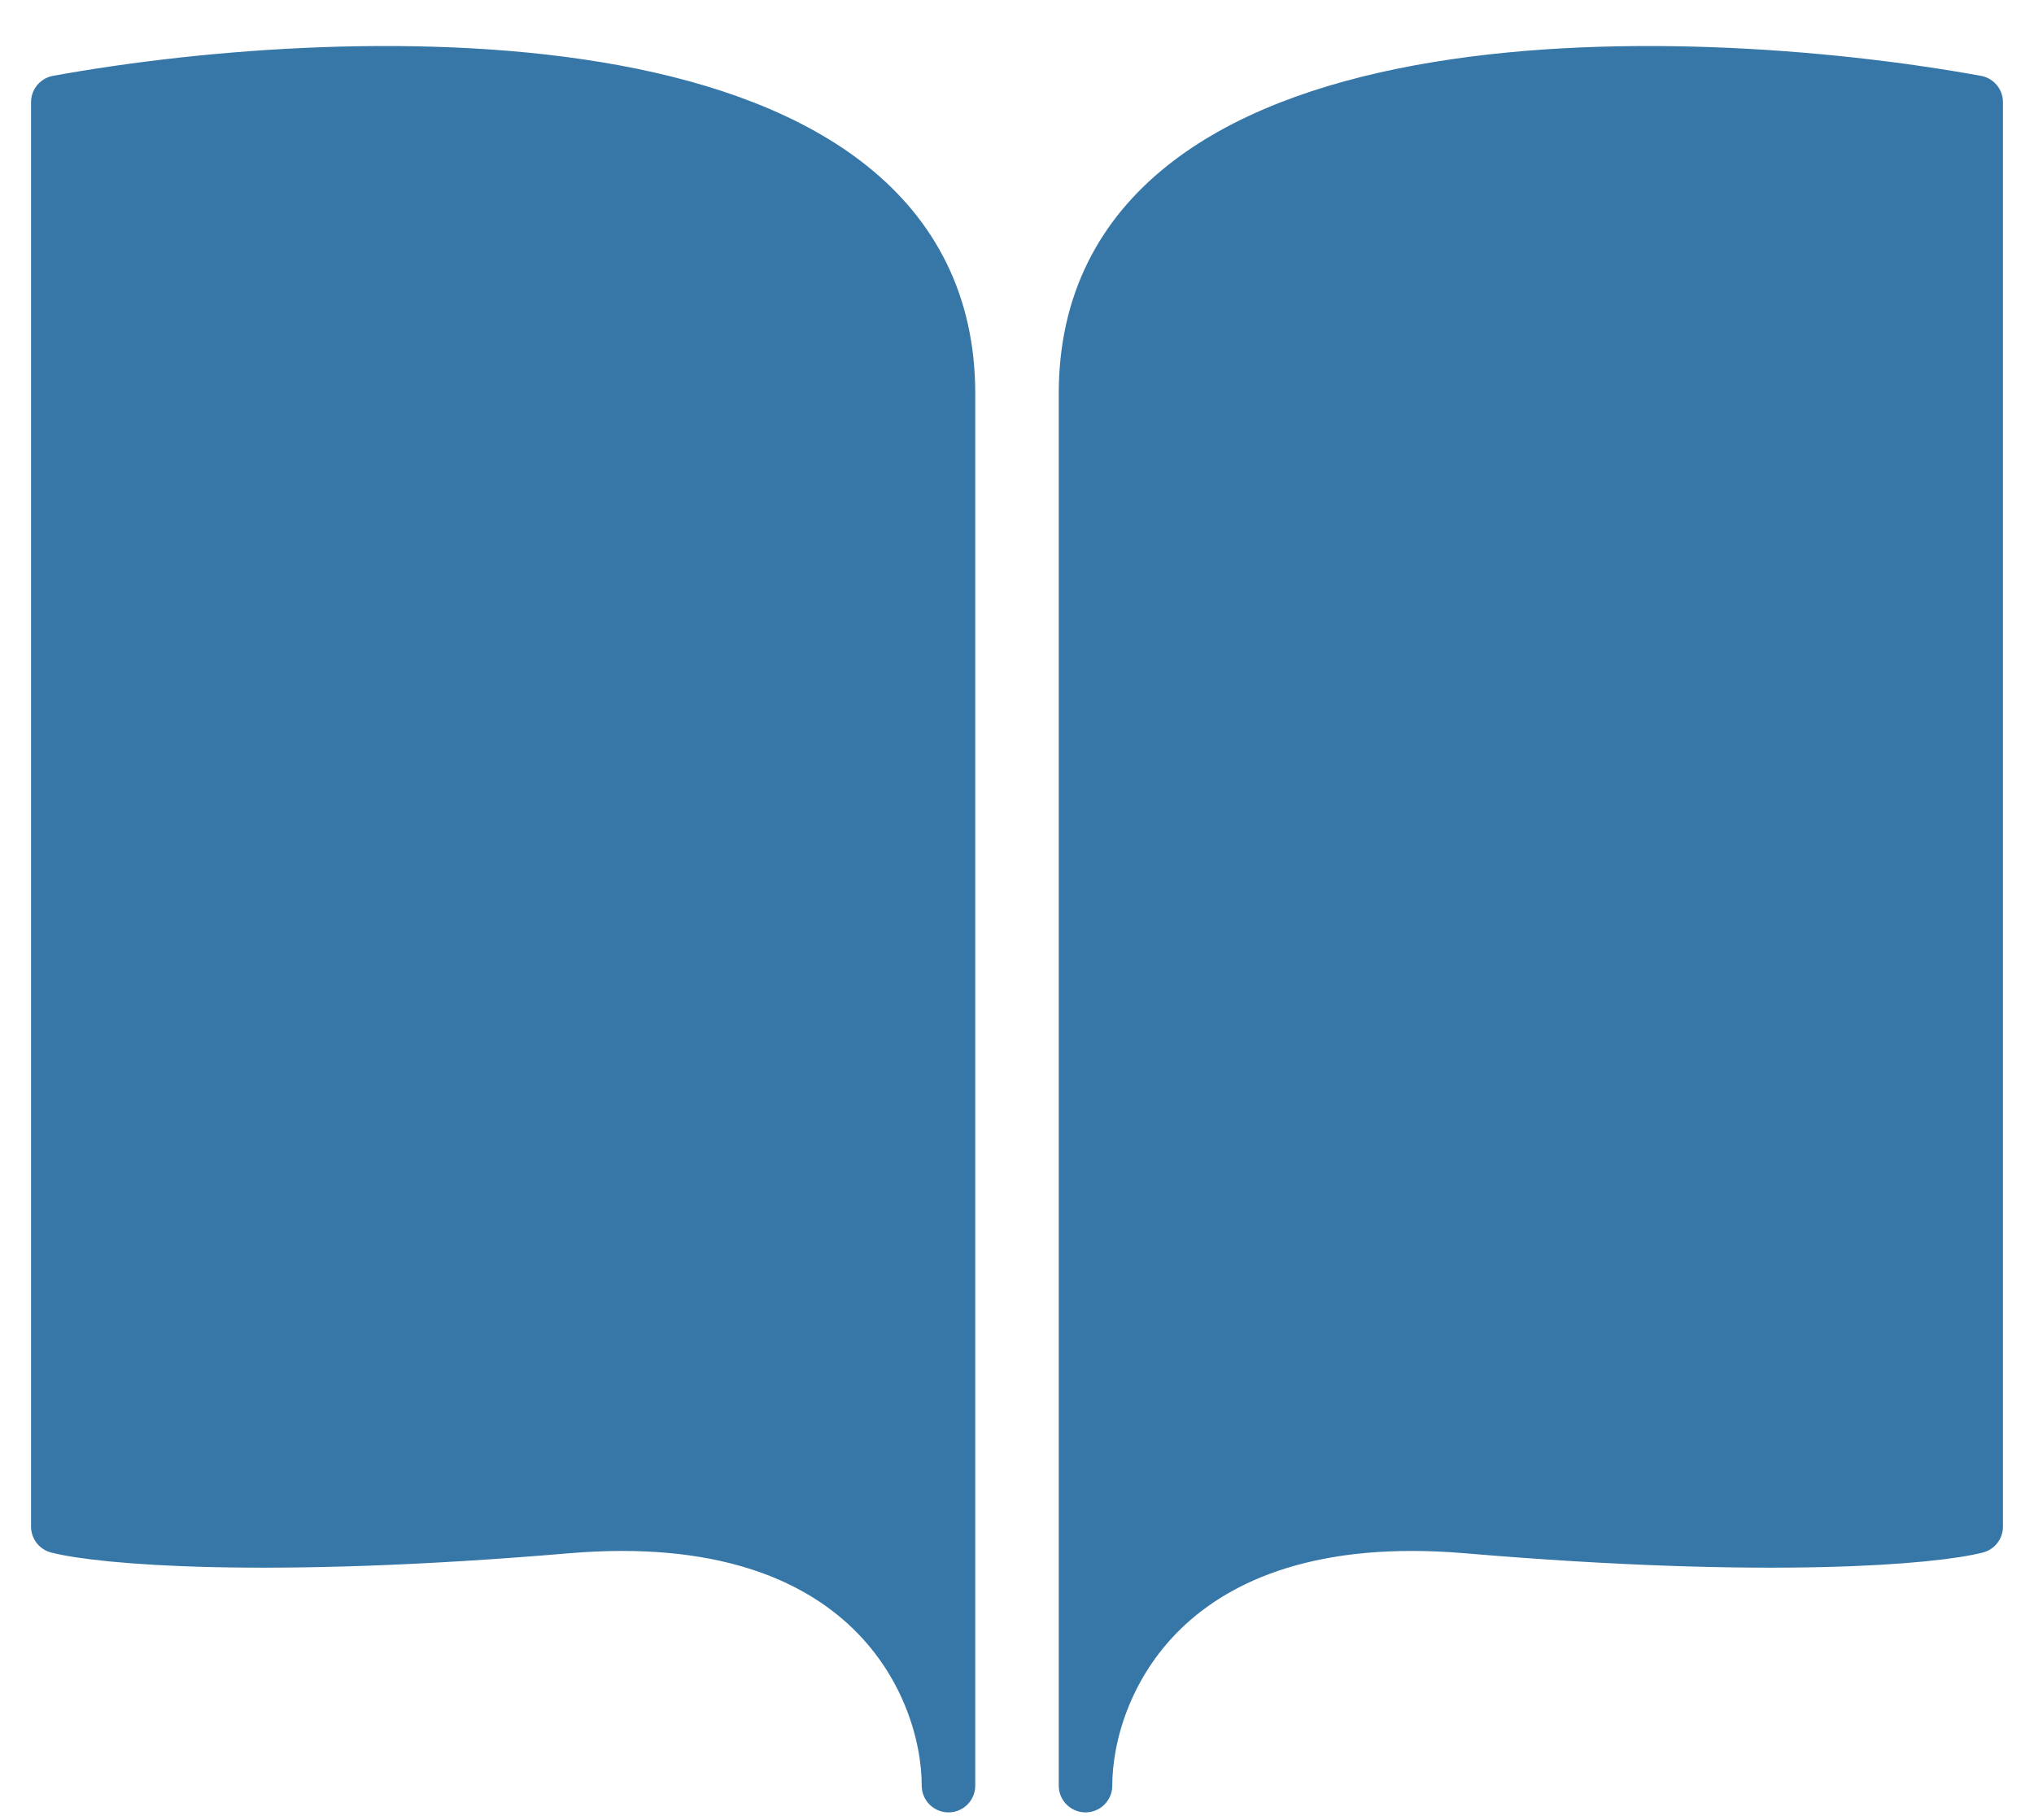 <?xml version="1.0" encoding="UTF-8"?> <svg xmlns="http://www.w3.org/2000/svg" width="38" height="34" viewBox="0 0 38 34" fill="none"><path d="M17.72 7.352C17.72 0.578 6.627 0.901 1.08 1.909V28.521C1.872 28.723 4.883 29.005 10.589 28.521C16.294 28.037 17.72 31.545 17.72 33.36V7.352Z" fill="#3677A8" stroke="#3677A8" stroke-linejoin="round"></path><path d="M20.28 7.352C20.28 0.578 31.373 0.901 36.92 1.909V28.521C36.128 28.723 33.117 29.005 27.411 28.521C21.706 28.037 20.28 31.545 20.28 33.36V7.352Z" fill="#3677A8" stroke="#3677A8" stroke-linejoin="round"></path></svg> 